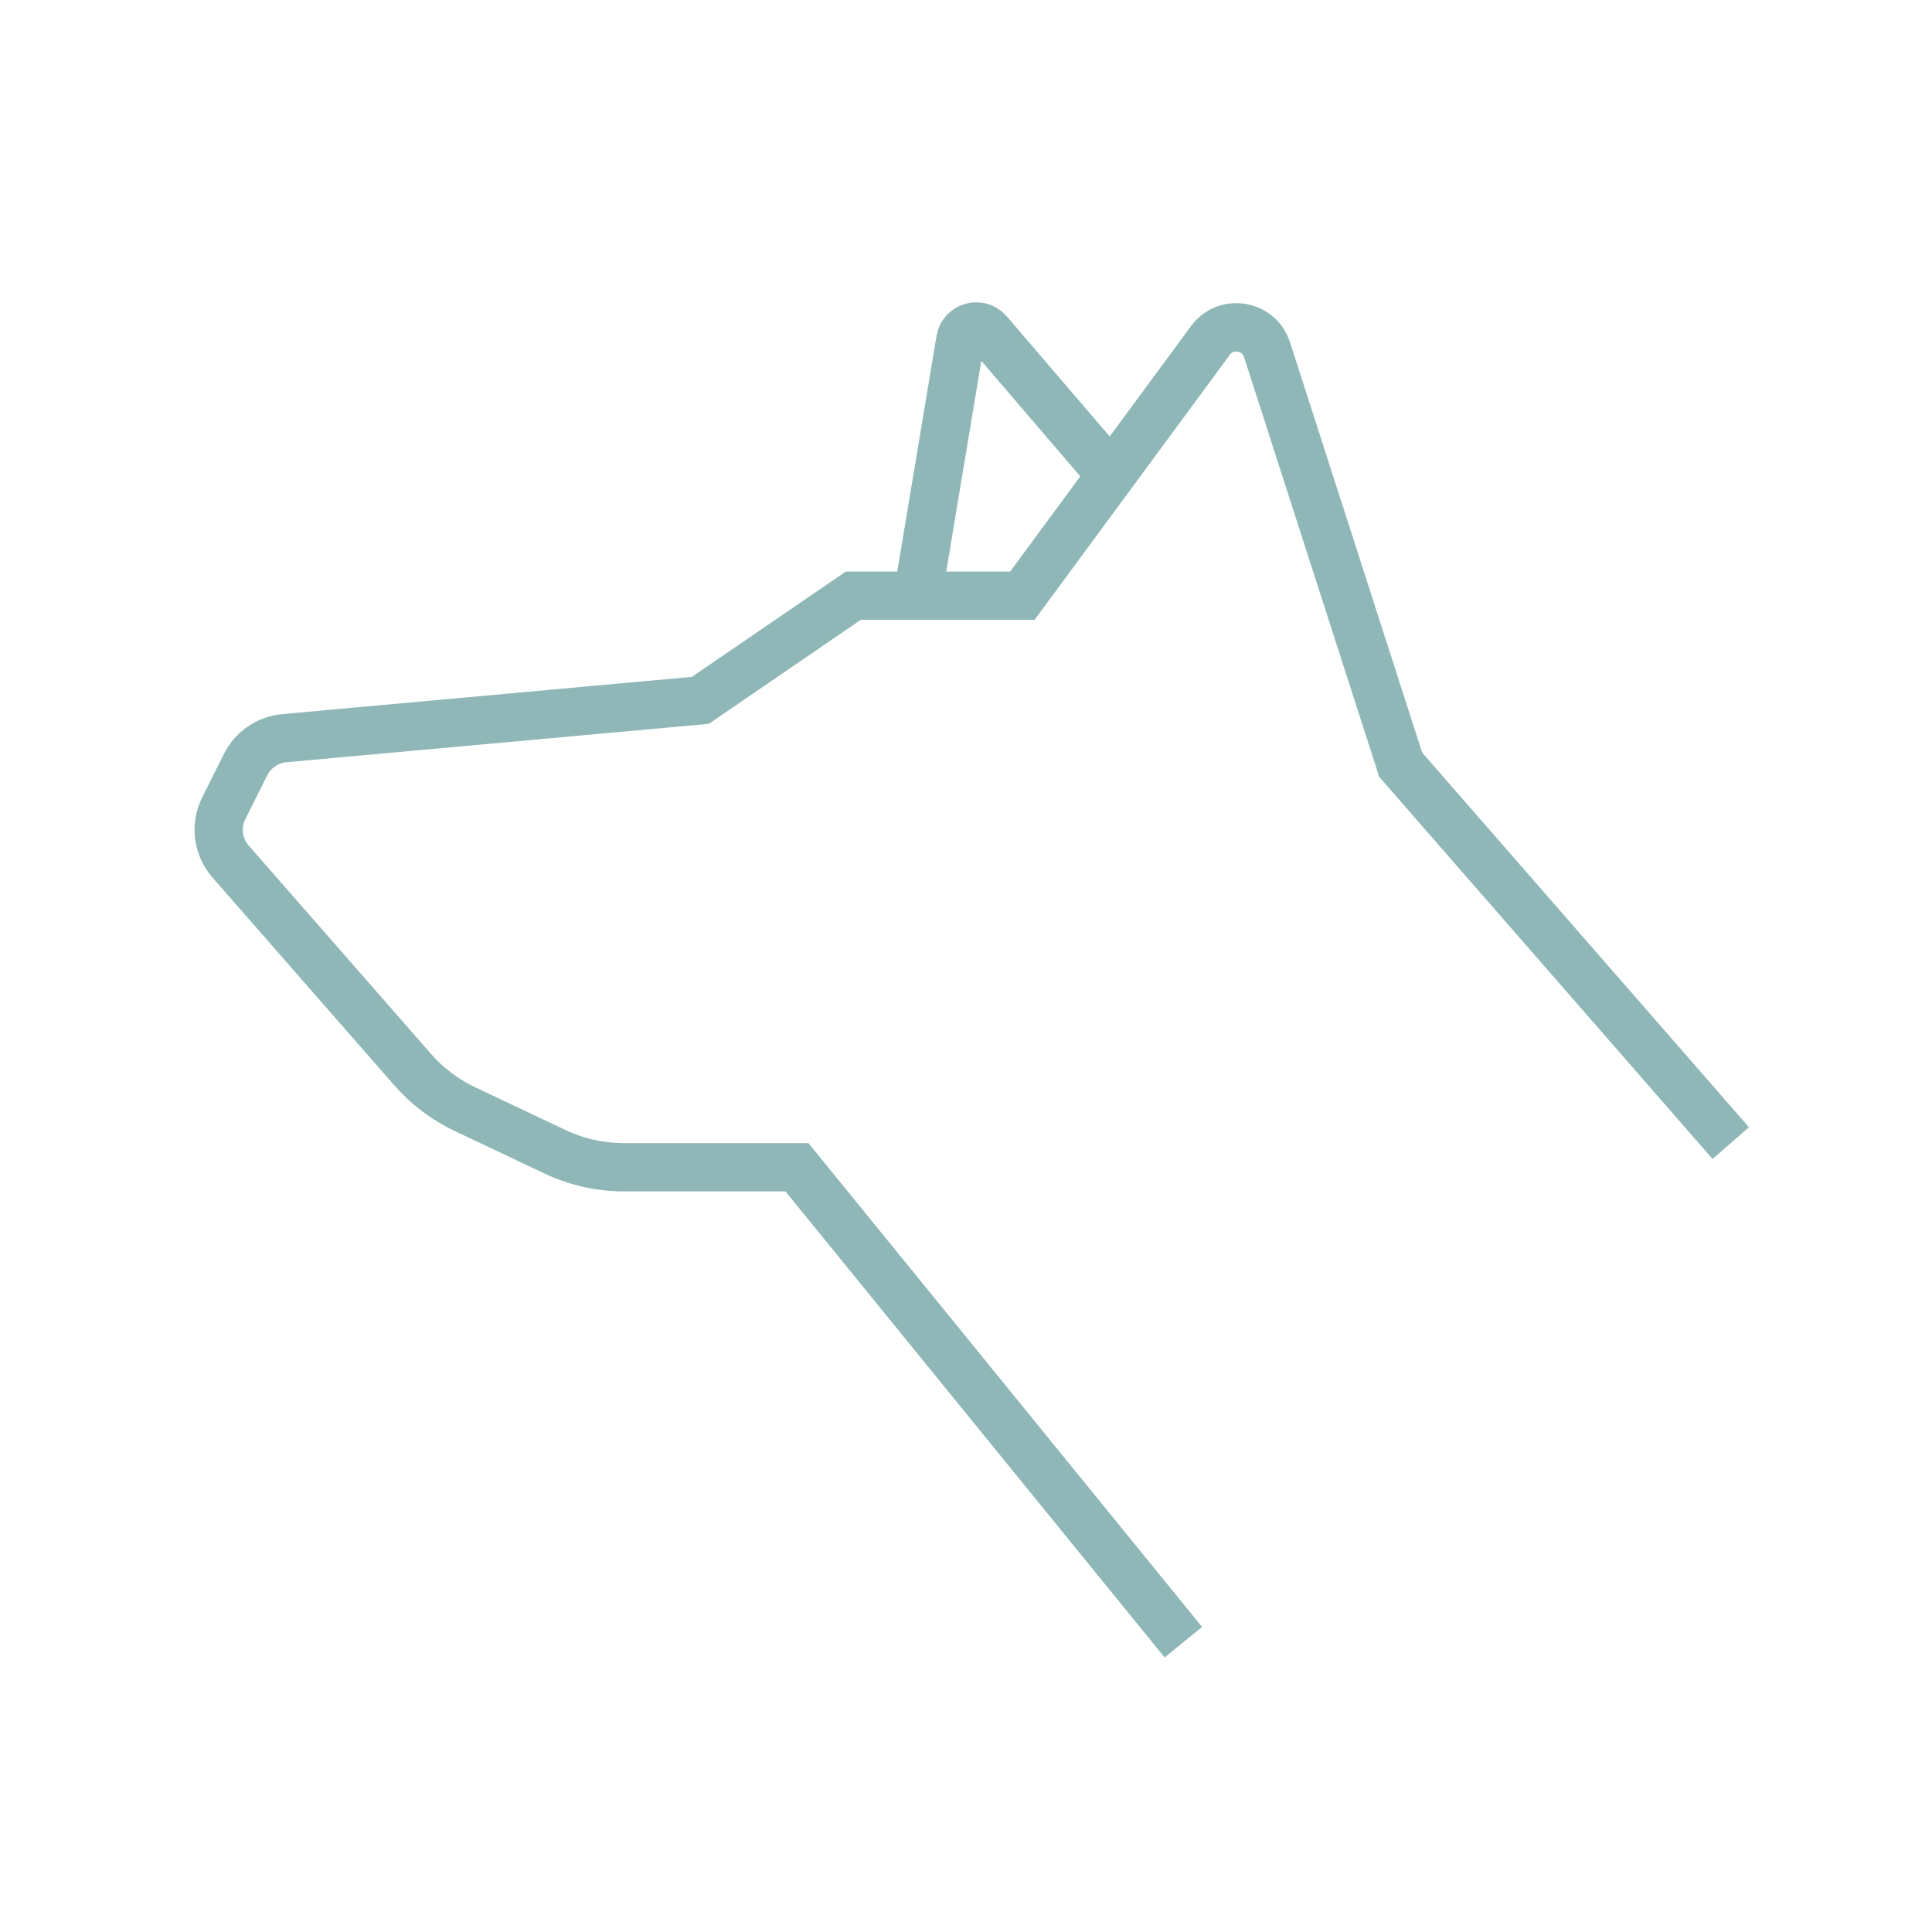 <?xml version="1.0"?>
<svg xmlns="http://www.w3.org/2000/svg" width="120" height="120" viewBox="0 0 120 120" fill="none">
<path d="M107.5 71L87 47.5L78.697 21.717C78.197 20.166 76.15 19.831 75.183 21.144L63.5 37H53L43.5 43.5L17.664 45.849C16.63 45.943 15.717 46.566 15.253 47.495L13.901 50.199C13.356 51.288 13.524 52.599 14.326 53.516L25.632 66.437C26.534 67.468 27.639 68.303 28.877 68.889L34.468 71.537C35.806 72.171 37.268 72.5 38.749 72.5H49.5L73.5 102" stroke="#8FB7B7" stroke-width="3"/>
<path d="M57 37L59.648 21.112C59.788 20.275 60.841 19.981 61.394 20.626L69 29.5" stroke="#8FB7B7" stroke-width="3"/>
</svg>
